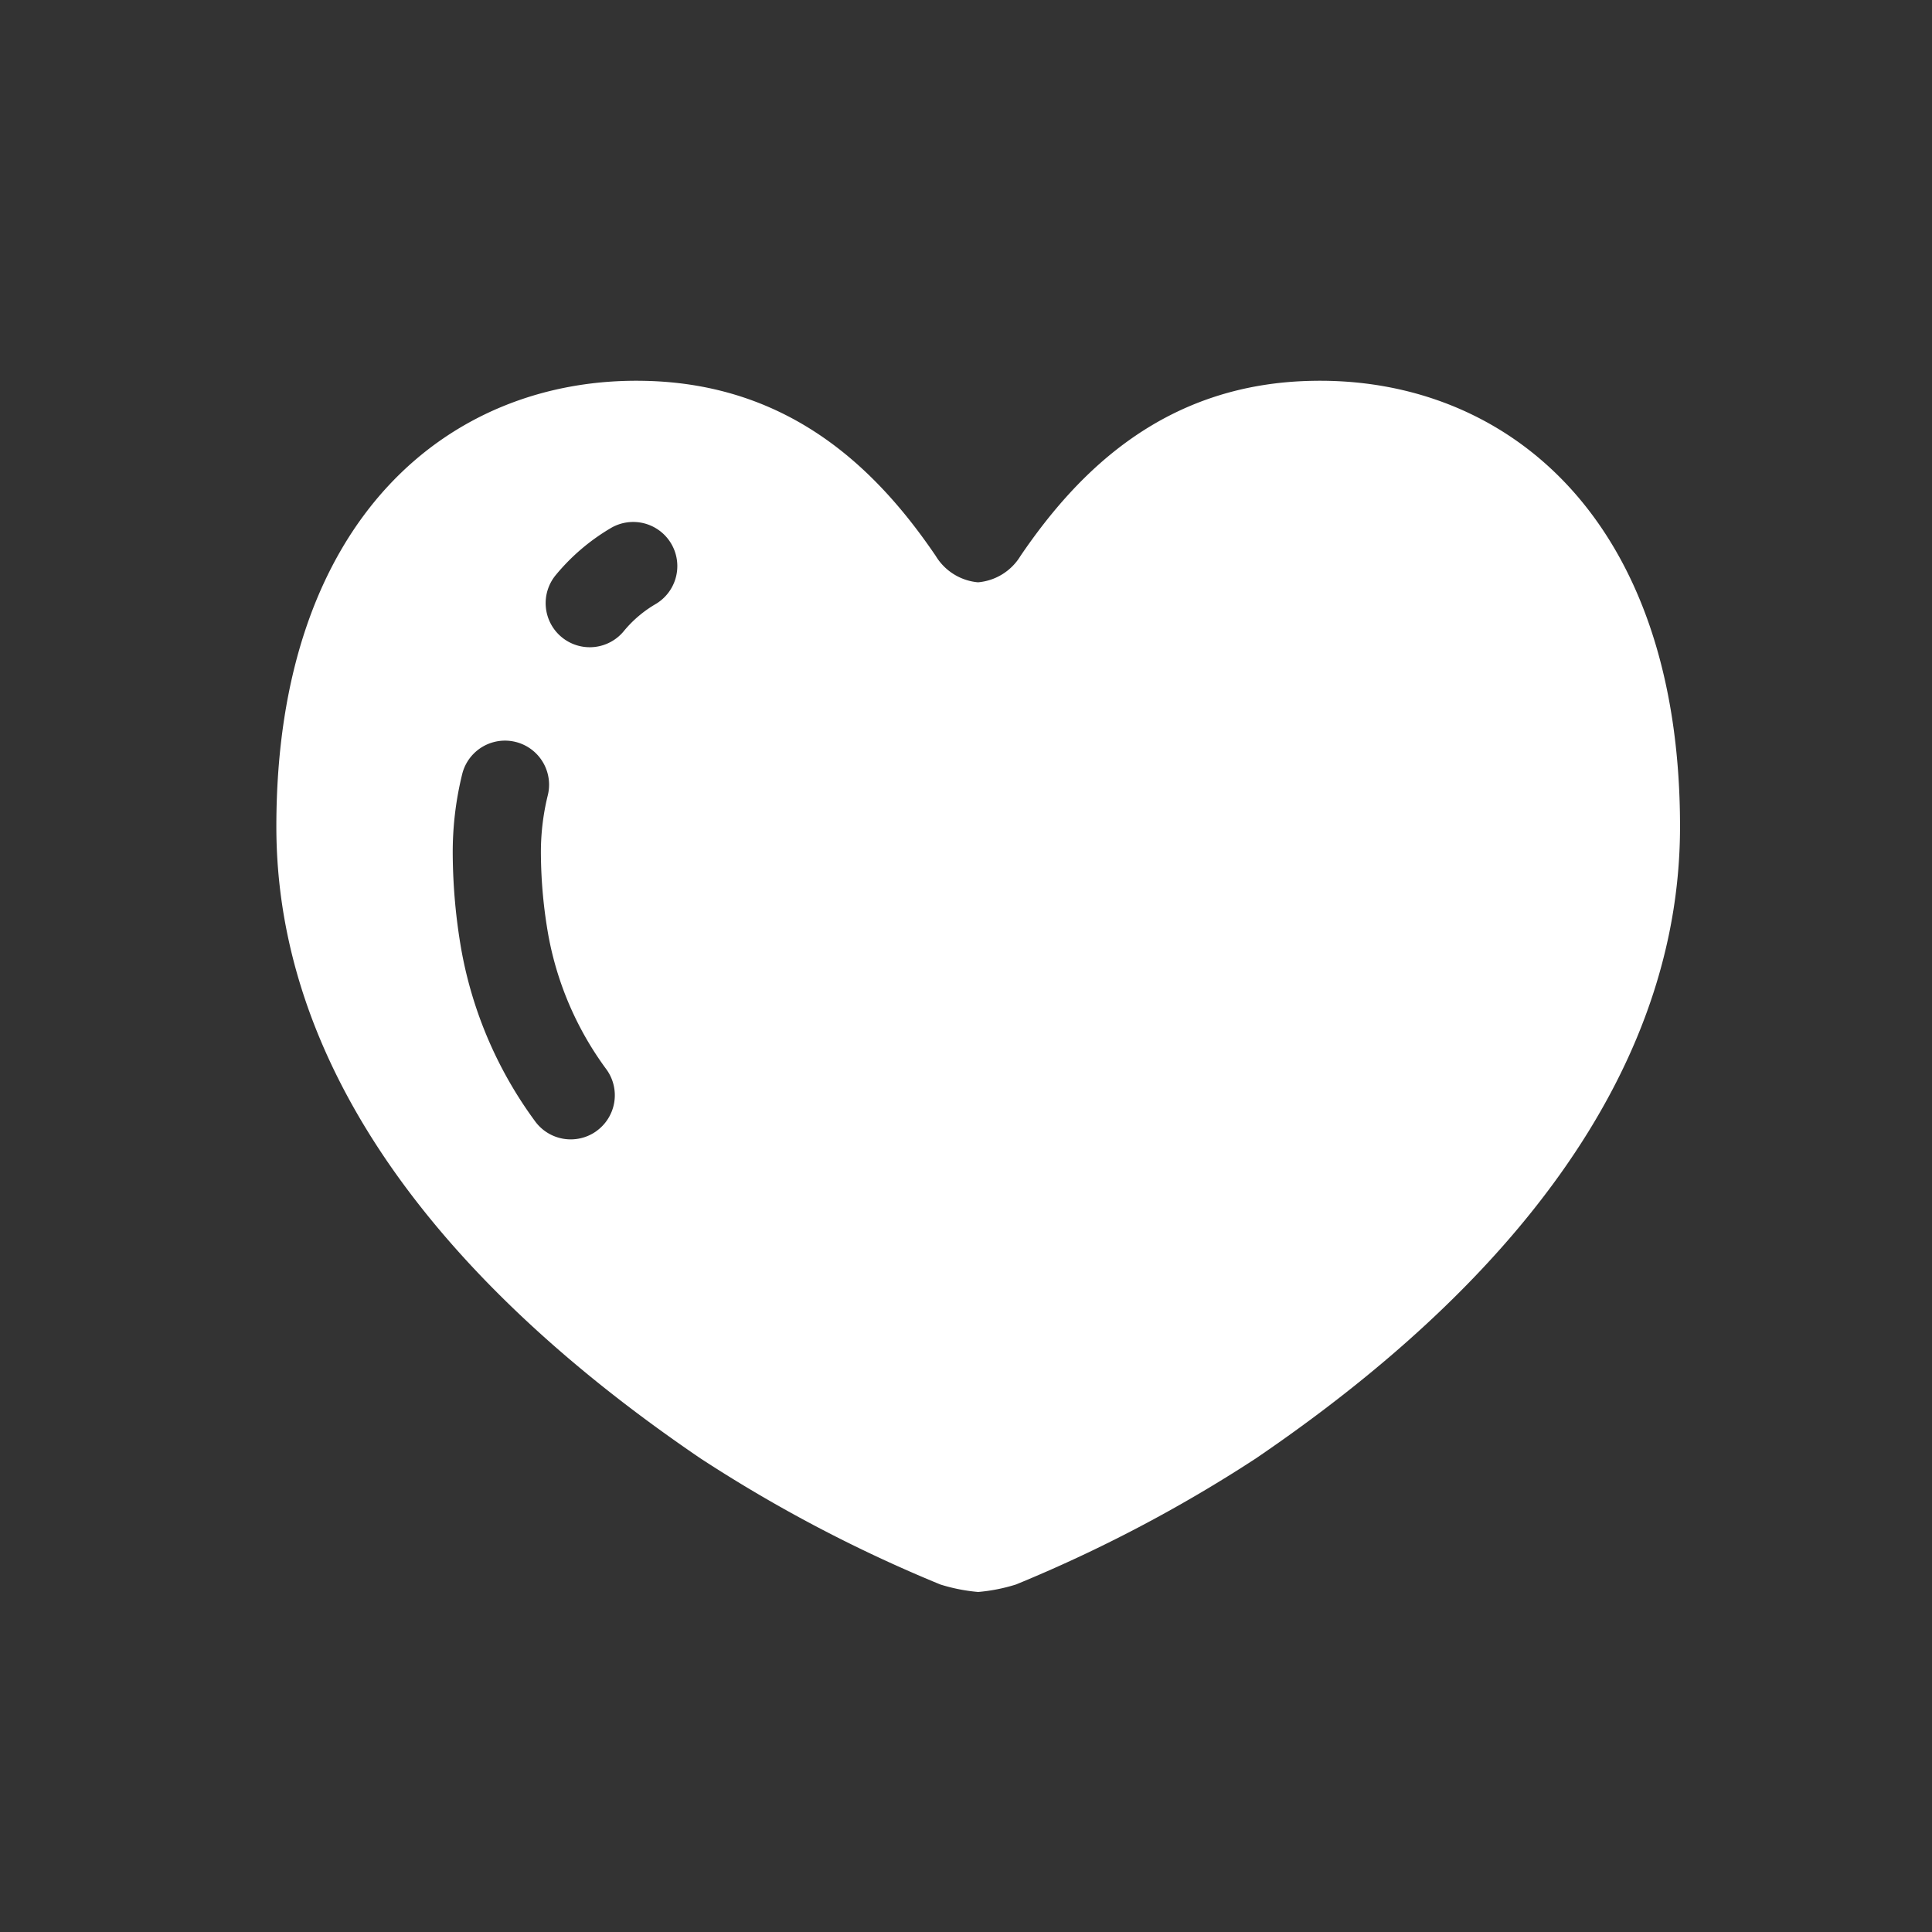 <svg id="heart" xmlns="http://www.w3.org/2000/svg" width="50" height="50" viewBox="0 0 50 50">
  <rect x="0" y="0" width="50" height="50" fill="#333333" stroke="none"/>
  <rect id="長方形_51601" data-name="長方形 51601" width="50" height="50" fill="none"/>
  <g id="グループ_29745" data-name="グループ 29745" transform="translate(7.152 9.856)">
    <path id="パス_52484" data-name="パス 52484" d="M26.812,0c-3.8.07-6.047,2.317-7.553,4.53a1.427,1.427,0,0,1-1.1.684,1.426,1.426,0,0,1-1.095-.684C15.562,2.319,13.315.072,9.515,0,4.529-.1,0,3.528,0,11.537c0,7.9,6.789,13.5,10.976,16.35a37.161,37.161,0,0,0,6.207,3.263,4.586,4.586,0,0,0,.98.194,4.564,4.564,0,0,0,.98-.194,37.187,37.187,0,0,0,6.208-3.263c4.187-2.853,10.976-8.455,10.976-16.35C36.327,3.528,31.8-.1,26.812,0M8.281,19.419a1.142,1.142,0,0,1-1.592-.266,10.662,10.662,0,0,1-1.9-4.42,14.88,14.88,0,0,1-.224-2.447,8.434,8.434,0,0,1,.248-2.122,1.141,1.141,0,1,1,2.208.577,6.146,6.146,0,0,0-.174,1.544,12.477,12.477,0,0,0,.193,2.067,8.372,8.372,0,0,0,1.507,3.474,1.141,1.141,0,0,1-.266,1.592M9.826,5.771a3.083,3.083,0,0,0-.818.687A1.141,1.141,0,1,1,7.239,5.017a5.388,5.388,0,0,1,1.406-1.2A1.141,1.141,0,0,1,9.826,5.771" transform="translate(0 0)" fill="#fff"/>
  </g>
</svg>
